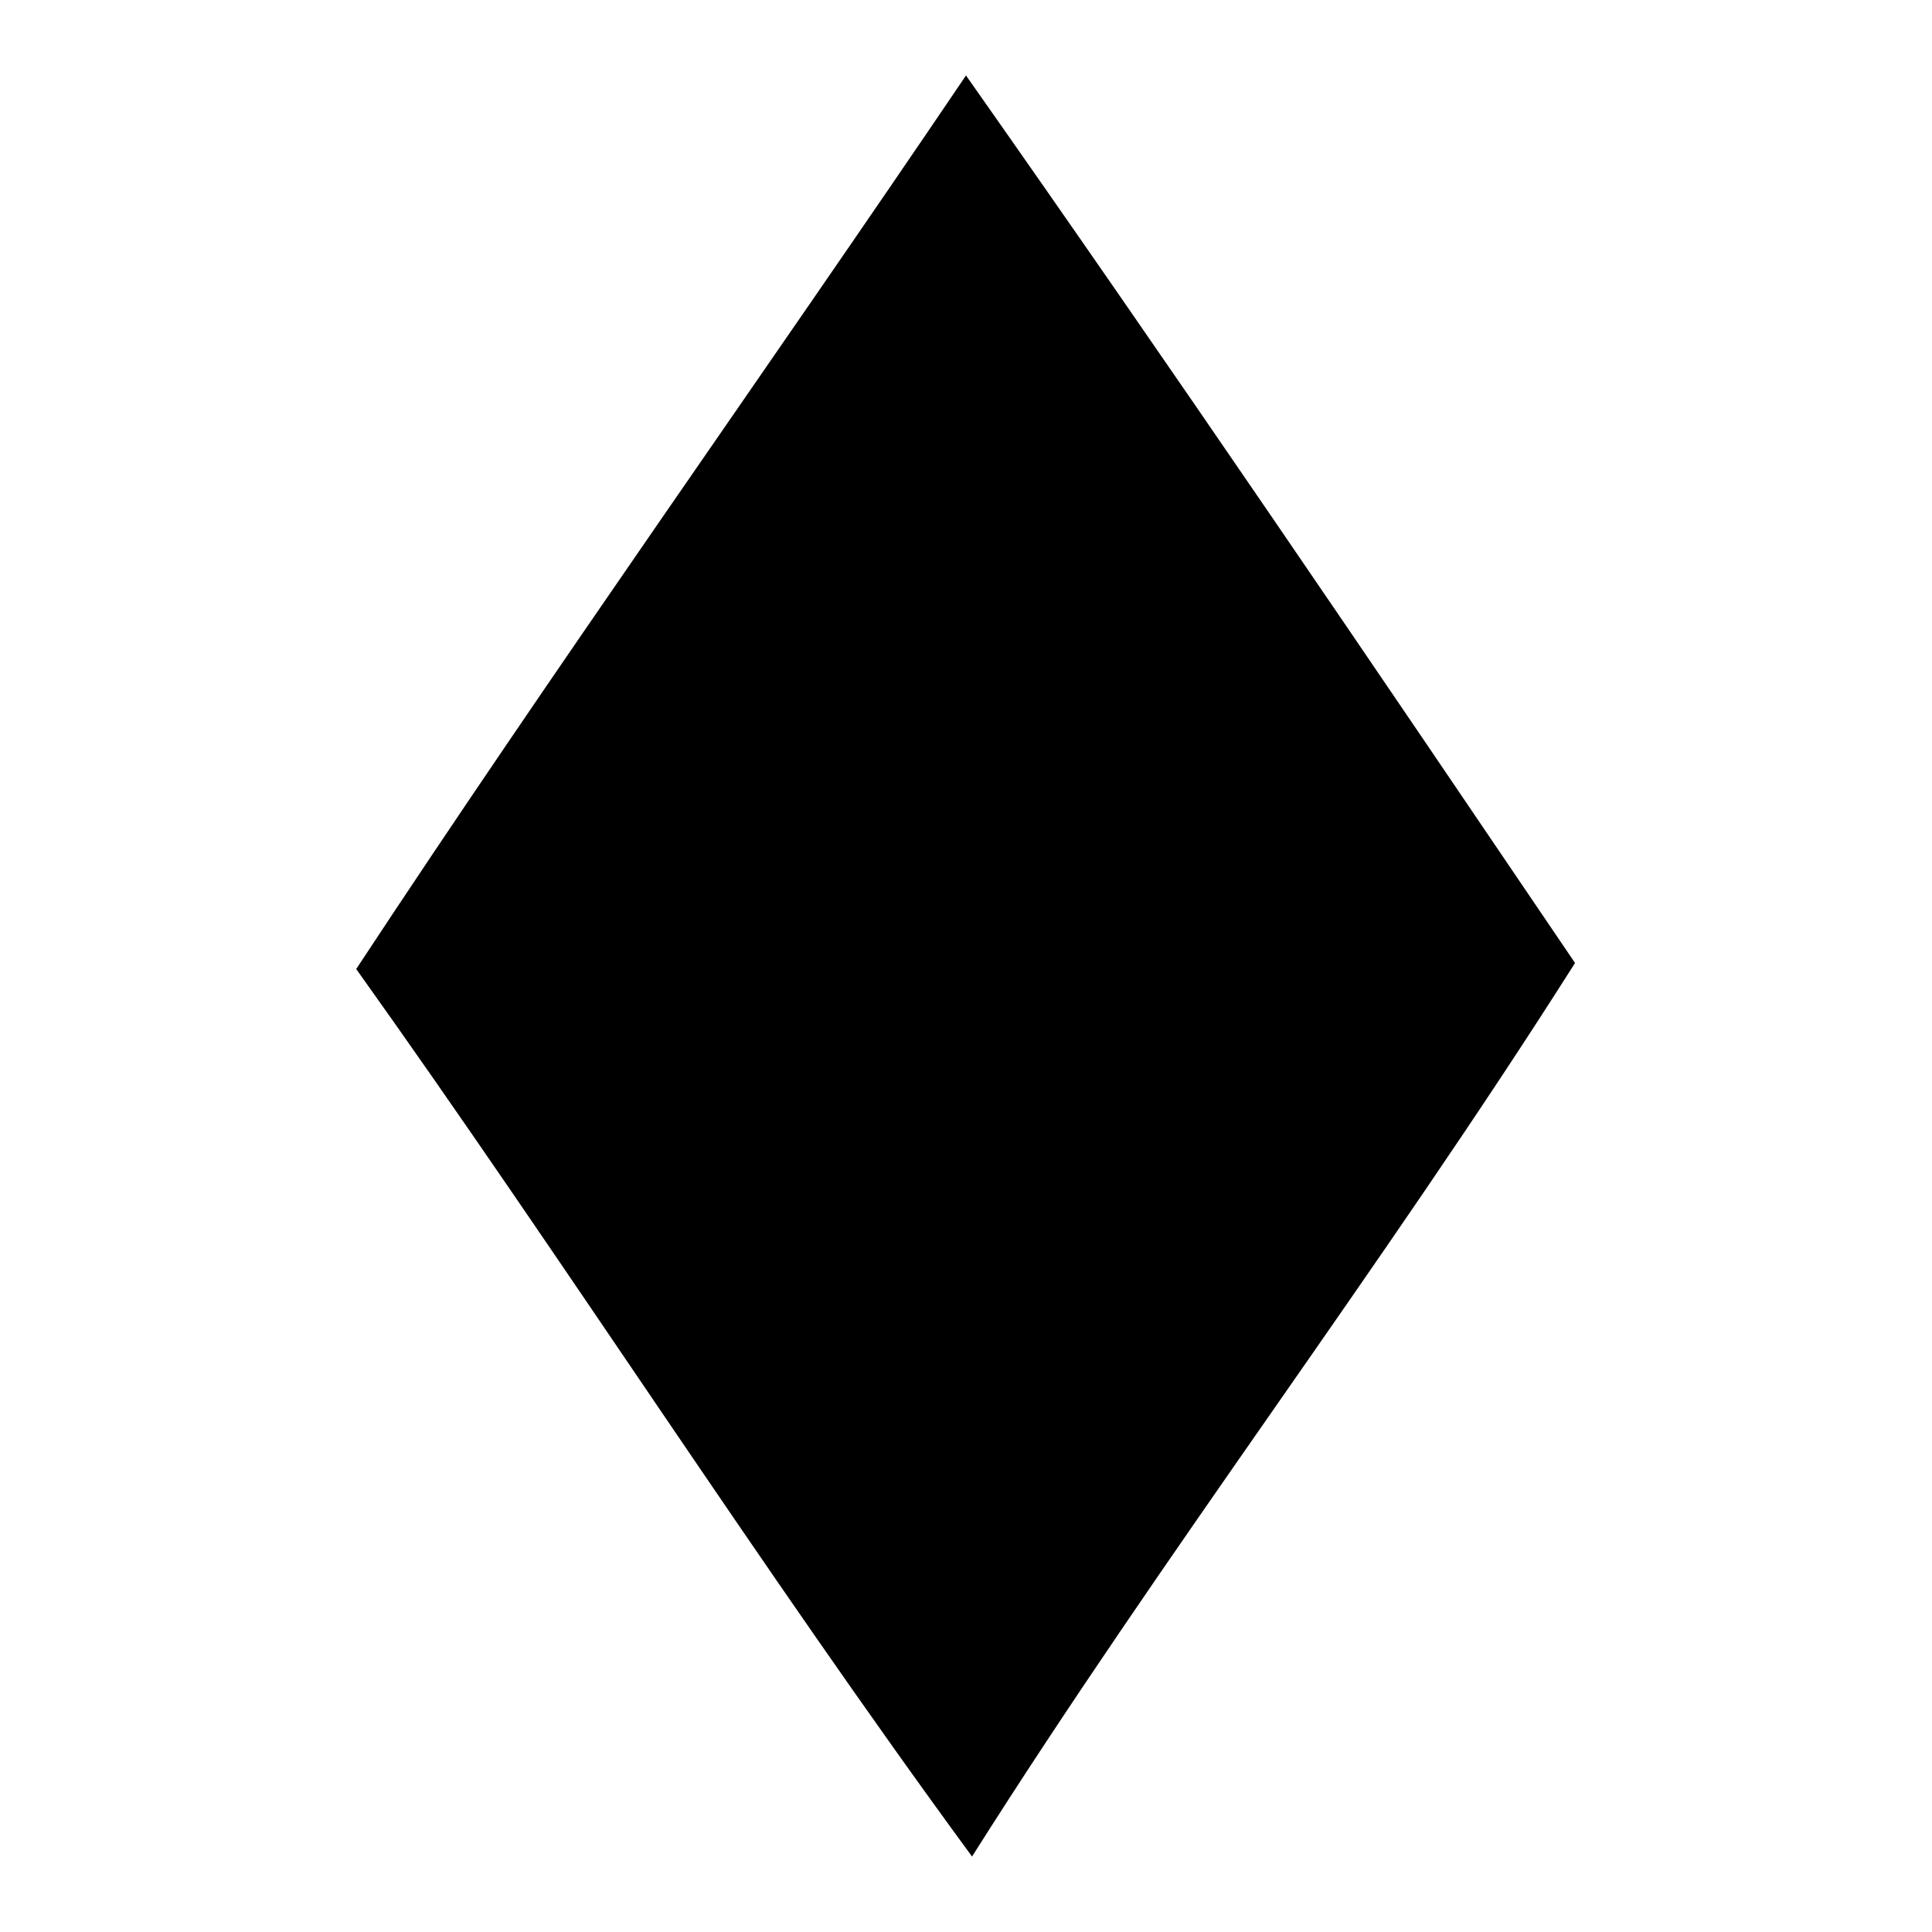<?xml version="1.0" encoding="utf-8"?>
<!-- Svg Vector Icons : http://www.onlinewebfonts.com/icon -->
<!DOCTYPE svg PUBLIC "-//W3C//DTD SVG 1.1//EN" "http://www.w3.org/Graphics/SVG/1.1/DTD/svg11.dtd">
<svg version="1.1" xmlns="http://www.w3.org/2000/svg" xmlns:xlink="http://www.w3.org/1999/xlink" x="0px" y="0px" viewBox="0 0 256 256" enable-background="new 0 0 256 256" xml:space="preserve">
<g><g><path fill="#000000" d="M128,10c27.3,38.8,54,78.2,80.7,117.6c-25.6,40.4-54.3,77.9-79.9,118.4c-28.1-38.3-53.9-78.8-81.6-117.6C73.6,88.3,101.2,49.6,128,10z"/></g></g>
</svg>